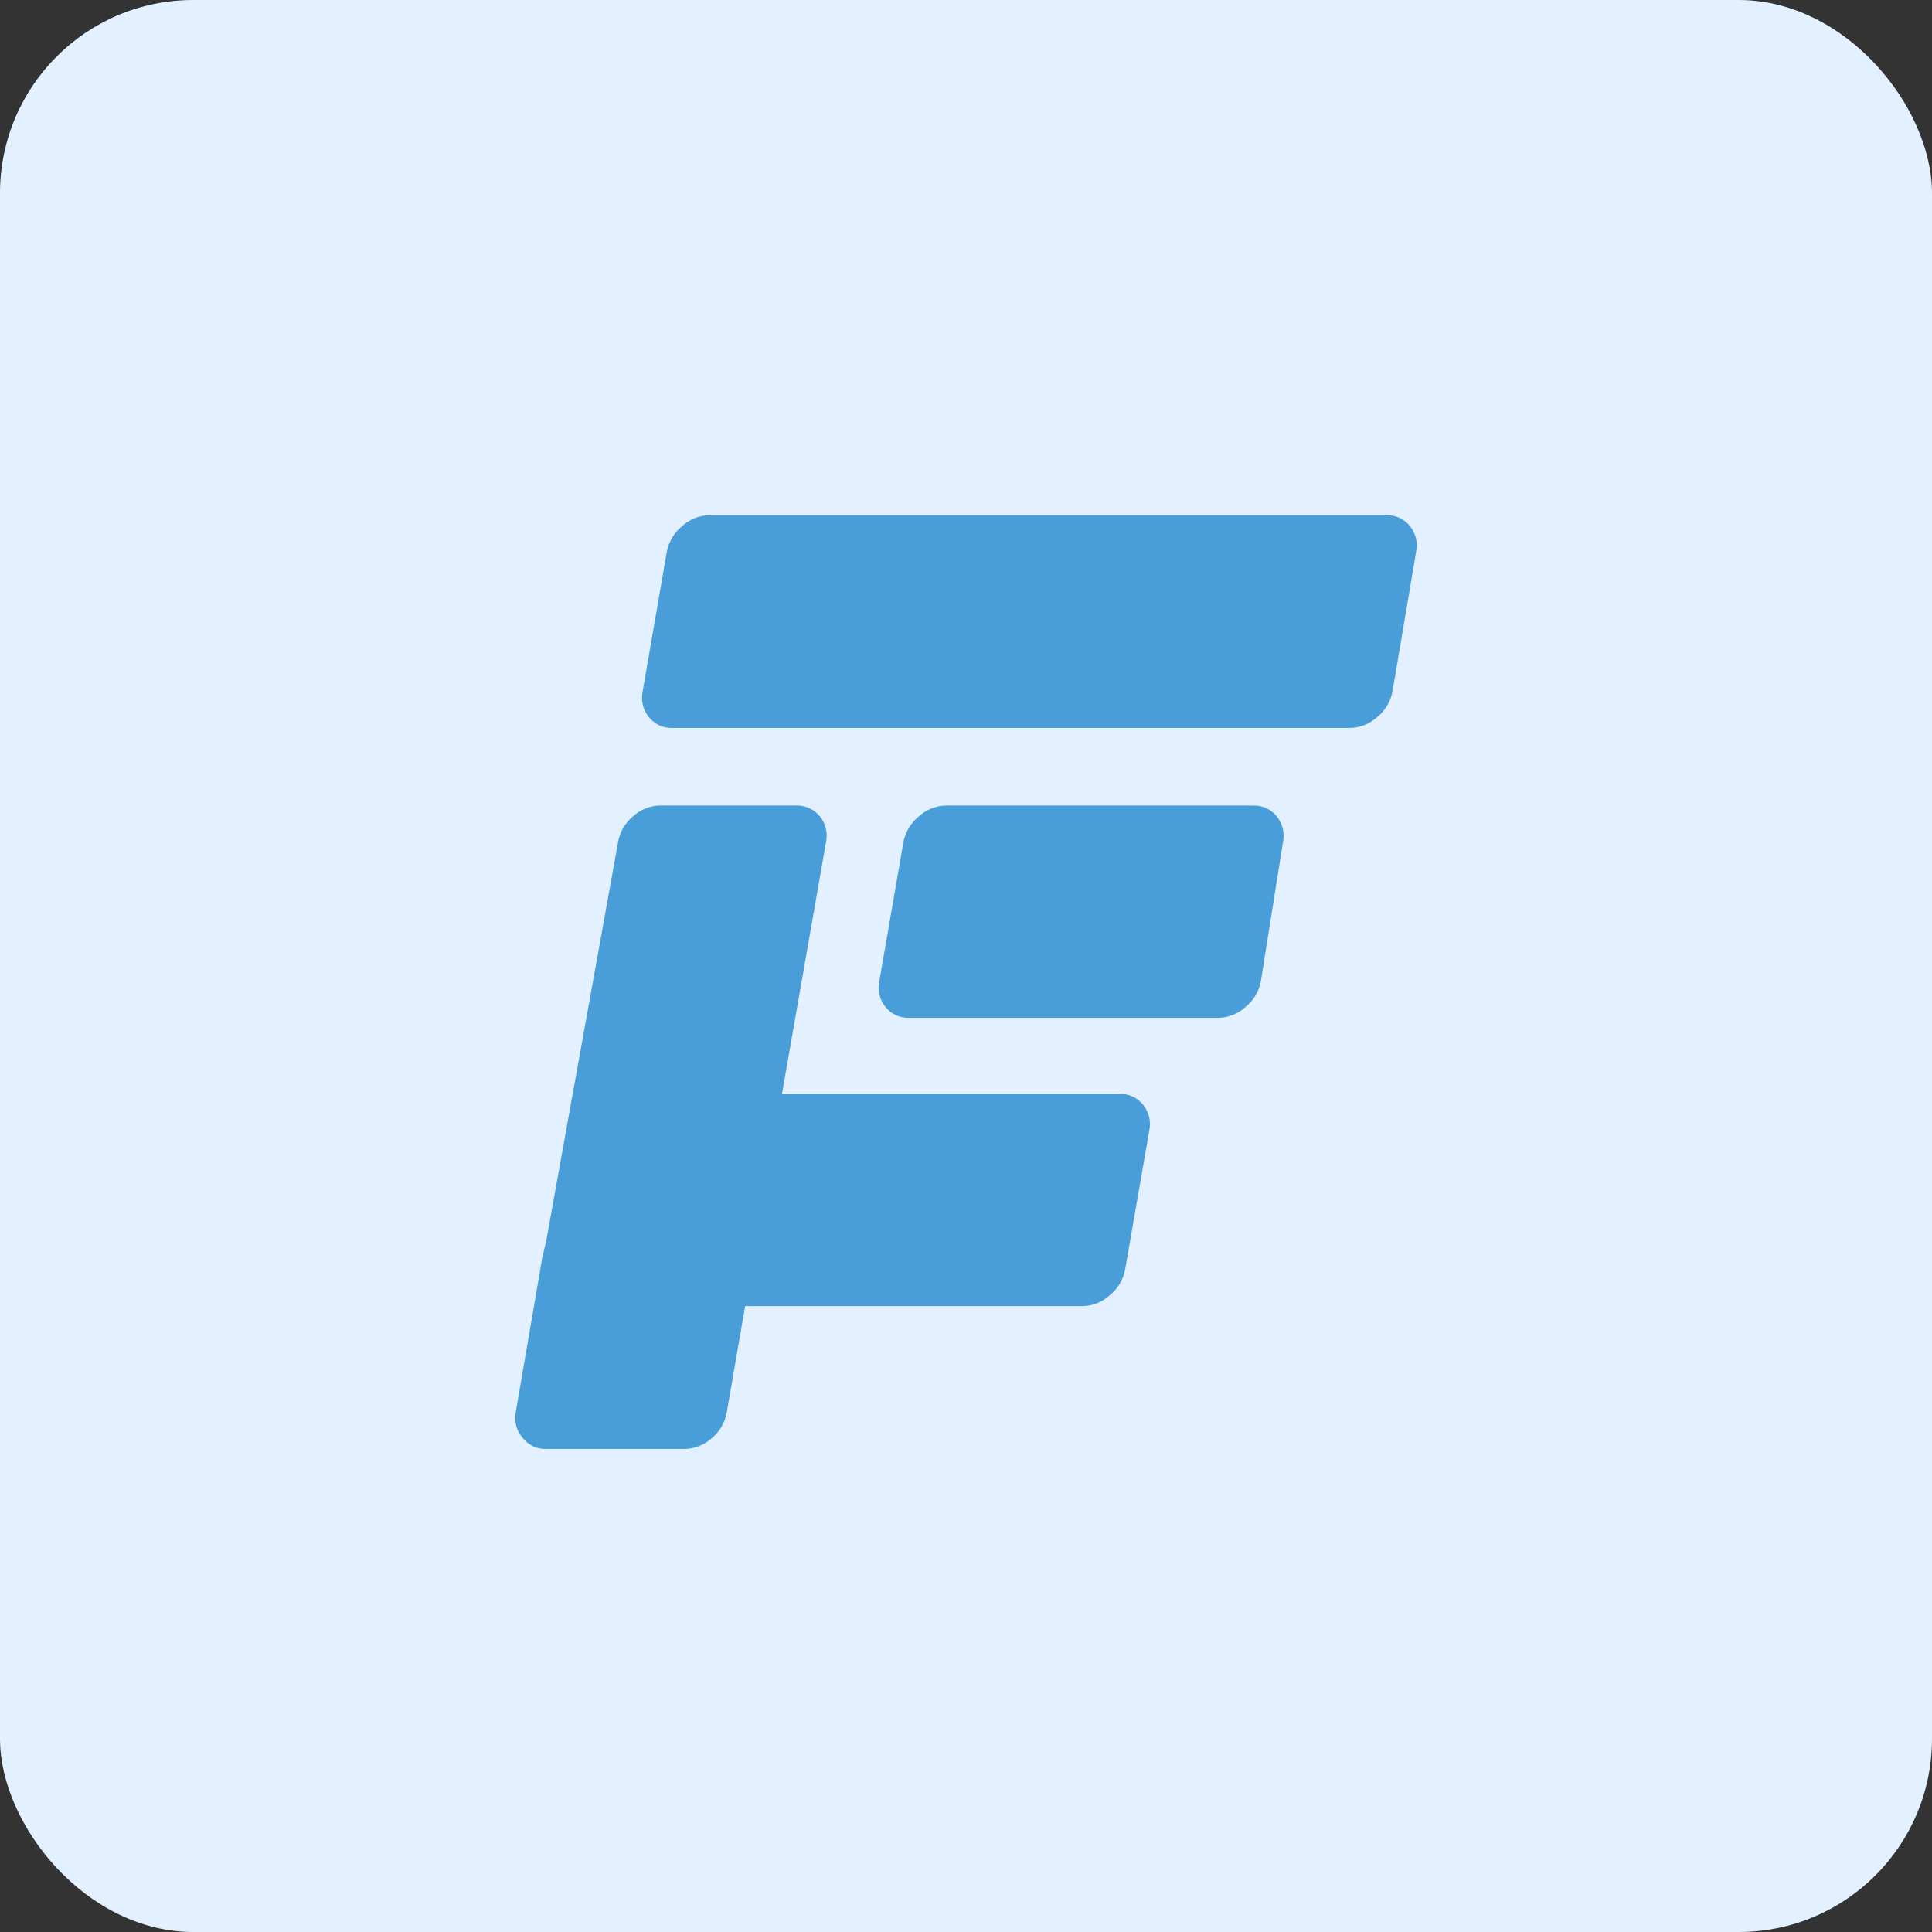 <svg width="60" height="60" viewBox="0 0 60 60" fill="none" xmlns="http://www.w3.org/2000/svg">
<rect x="0" y="0" width="60" height="60" fill="#333333" stroke="none"/>
<rect width="60" height="60" rx="6" fill="#E3F0FF"/>
<path fill-rule="evenodd" clip-rule="evenodd" d="M43.246 21.466C43.189 21.784 43.019 22.069 42.769 22.27C42.538 22.482 42.238 22.602 41.926 22.607H20.881C20.742 22.613 20.603 22.585 20.476 22.527C20.349 22.468 20.237 22.38 20.15 22.27C20.06 22.159 19.996 22.029 19.963 21.89C19.93 21.751 19.929 21.606 19.959 21.466L20.707 17.142C20.766 16.825 20.935 16.54 21.184 16.338C21.415 16.126 21.715 16.006 22.027 16H43.056C43.195 15.996 43.334 16.024 43.461 16.083C43.587 16.141 43.699 16.229 43.787 16.338C43.969 16.562 44.04 16.858 43.978 17.142L43.246 21.466ZM33.289 31.609H28.23C28.091 31.615 27.952 31.587 27.825 31.529C27.698 31.47 27.586 31.382 27.499 31.272C27.409 31.161 27.345 31.031 27.312 30.892C27.279 30.753 27.277 30.608 27.308 30.468L28.055 26.16C28.114 25.843 28.284 25.557 28.533 25.356C28.764 25.144 29.064 25.024 29.376 25.018H38.92C39.059 25.013 39.198 25.04 39.325 25.099C39.453 25.157 39.564 25.245 39.652 25.356C39.834 25.581 39.904 25.876 39.843 26.16L39.158 30.468C39.101 30.785 38.931 31.071 38.681 31.272C38.45 31.485 38.15 31.605 37.838 31.609H33.289ZM20.436 25.018H24.731C24.87 25.014 25.009 25.042 25.136 25.101C25.263 25.159 25.375 25.247 25.463 25.356C25.642 25.575 25.712 25.865 25.654 26.144L24.285 33.972H34.768C34.907 33.968 35.046 33.996 35.173 34.054C35.3 34.113 35.412 34.2 35.5 34.309C35.682 34.534 35.752 34.83 35.691 35.113L34.943 39.422C34.885 39.739 34.716 40.025 34.466 40.225C34.234 40.437 33.935 40.557 33.623 40.563H23.141L22.568 43.874C22.512 44.184 22.349 44.464 22.107 44.662C21.875 44.874 21.576 44.994 21.263 44.999H16.969C16.829 45.005 16.69 44.977 16.563 44.919C16.436 44.86 16.324 44.772 16.237 44.662C16.143 44.556 16.074 44.431 16.035 44.294C15.997 44.158 15.99 44.014 16.014 43.874L16.842 39.052L16.969 38.505L19.196 26.144C19.252 25.834 19.415 25.554 19.657 25.356C19.872 25.158 20.147 25.039 20.436 25.018H20.436Z" fill="#499ED9"/>
</svg>
